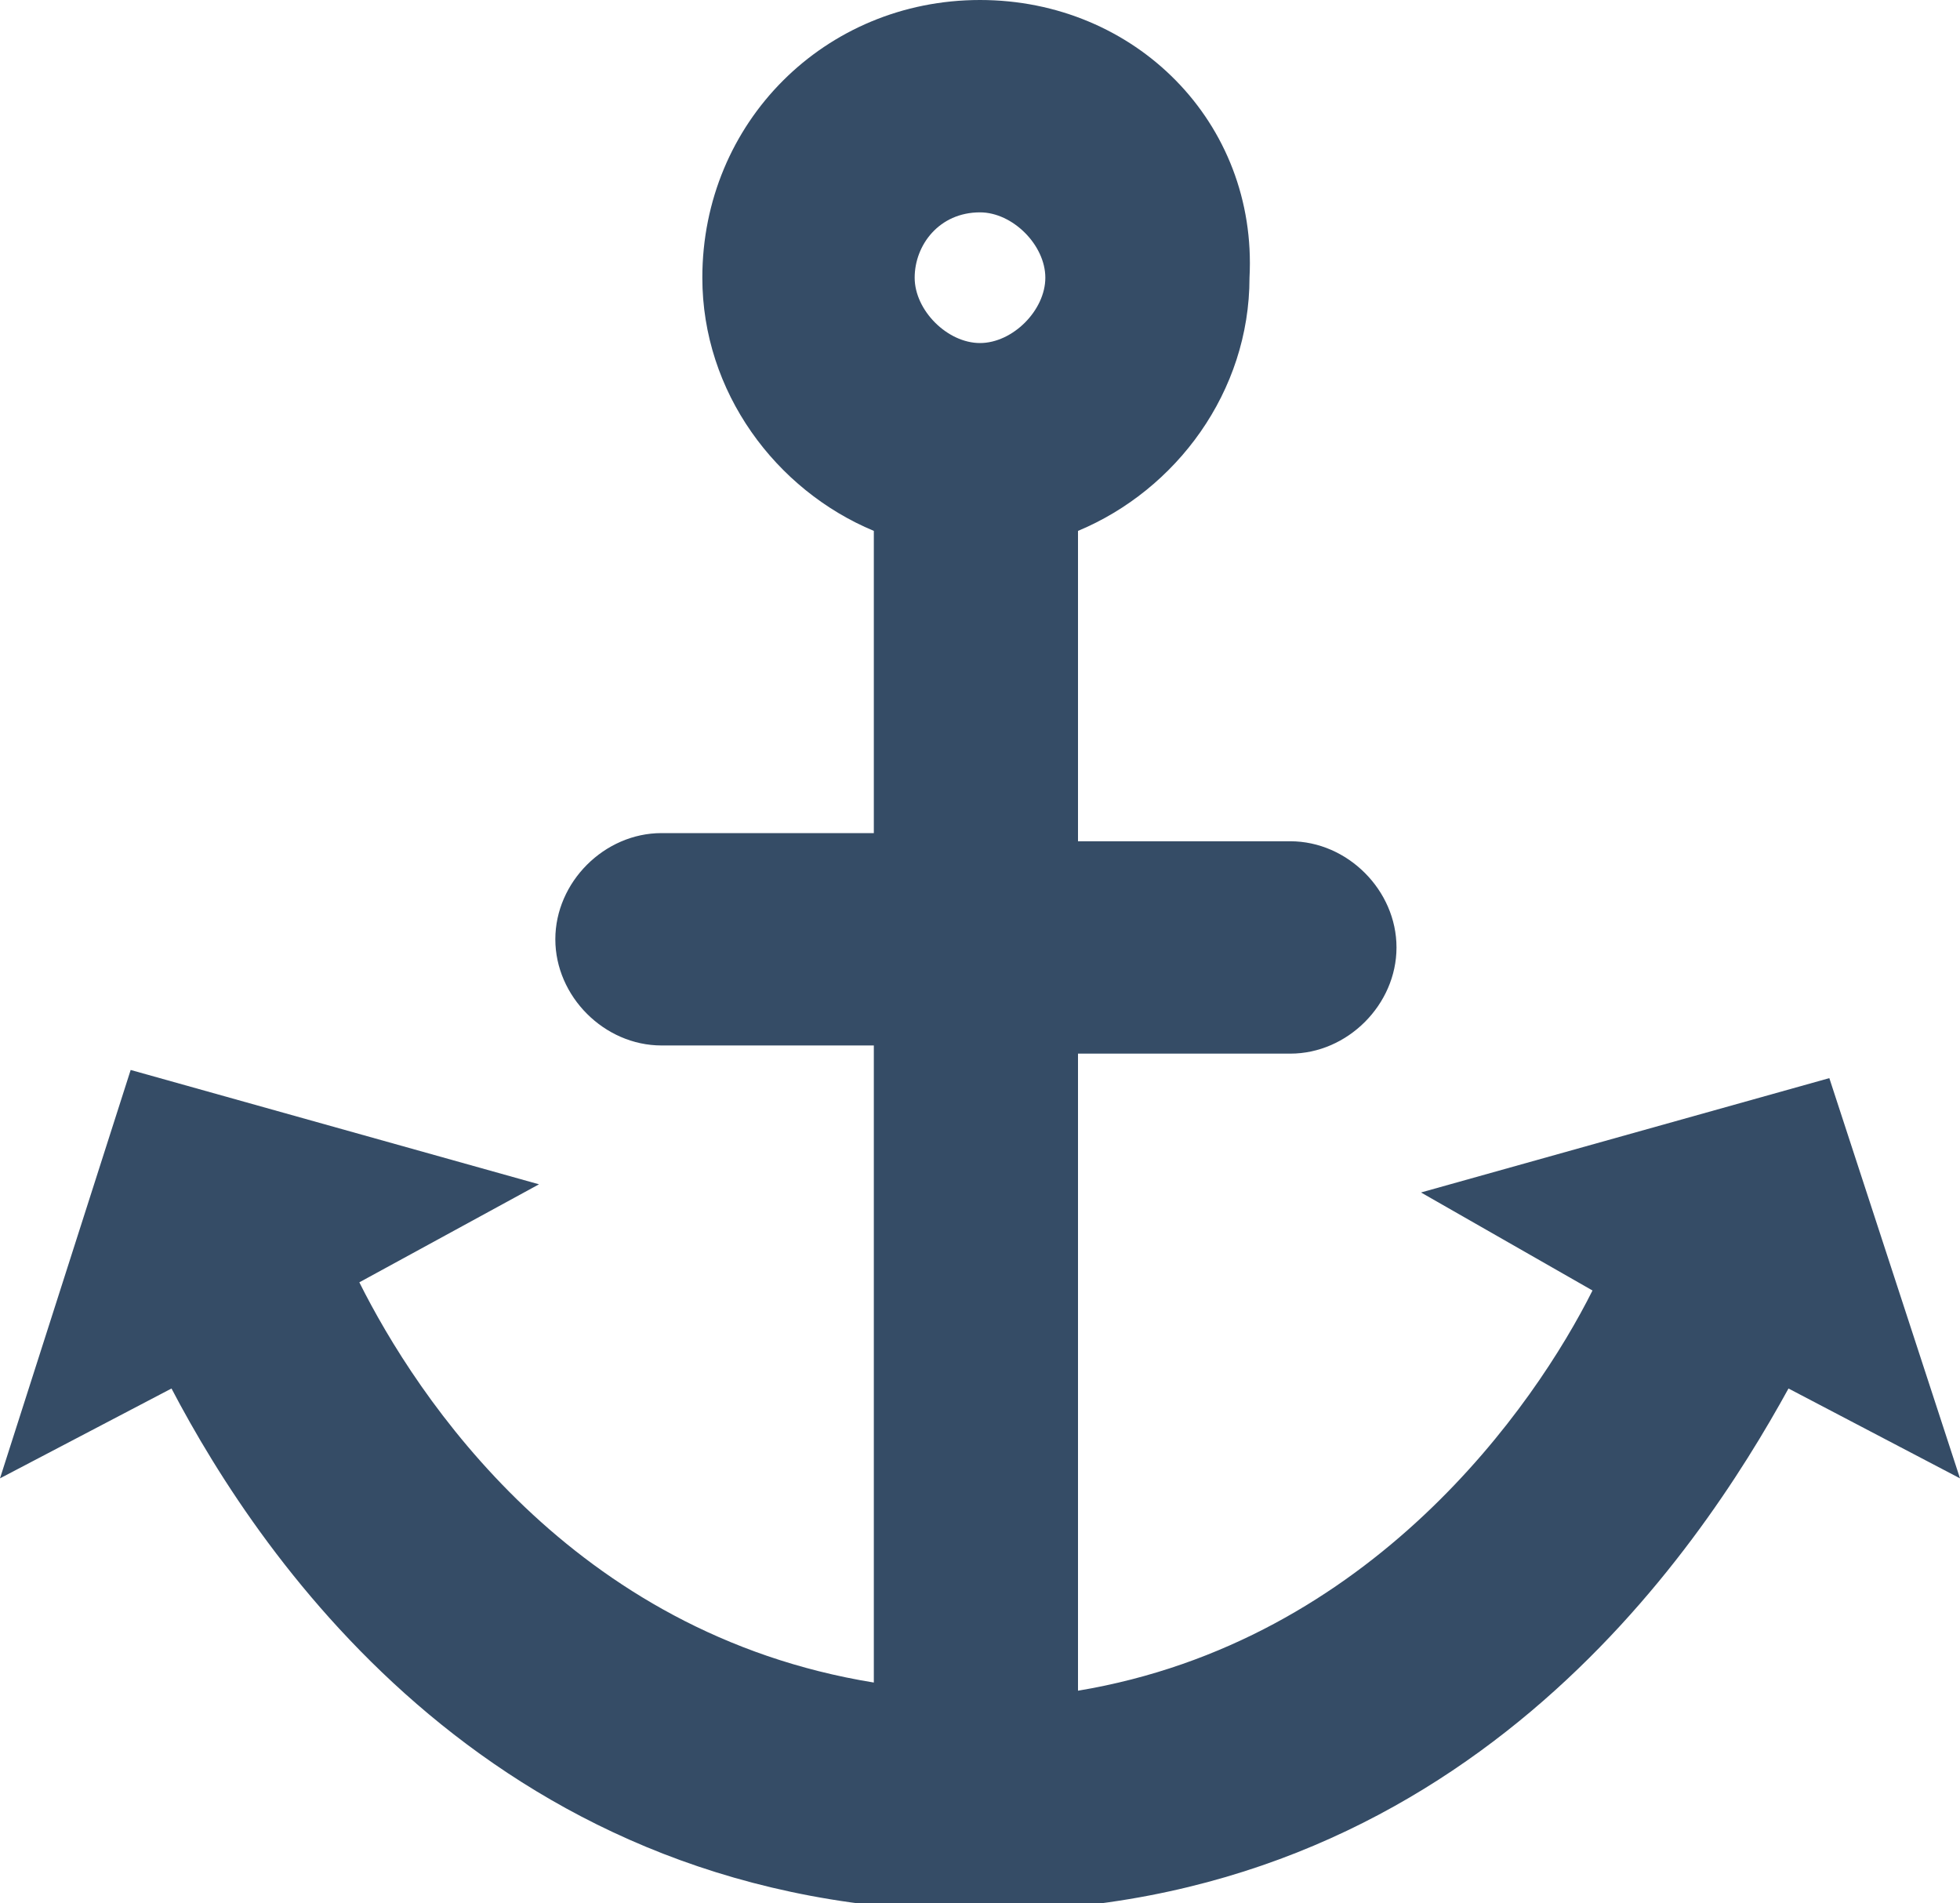 <?xml version="1.0" encoding="utf-8"?>
<!-- Generator: Adobe Illustrator 19.0.1, SVG Export Plug-In . SVG Version: 6.00 Build 0)  -->
<!DOCTYPE svg PUBLIC "-//W3C//DTD SVG 1.1//EN" "http://www.w3.org/Graphics/SVG/1.1/DTD/svg11.dtd">
<svg version="1.1" id="Layer_1" xmlns="http://www.w3.org/2000/svg" xmlns:xlink="http://www.w3.org/1999/xlink" x="0px" y="0px"
	 viewBox="0 0 24 23.3" enable-background="new 0 0 24 23.3" xml:space="preserve">
<path fill="#354C66" d="M24,18.1l-1.6-4.9l-5,1.4l2.1,1.2c-0.7,1.4-2.7,4.3-6.3,4.9v-7.8h2.6c0.7,0,1.3-0.6,1.3-1.3
	c0-0.7-0.6-1.3-1.3-1.3h-2.6V6.5c0,0,0,0,0,0c1.2-0.5,2.1-1.7,2.1-3.1C15.4,1.5,13.9,0,12,0c-1.9,0-3.4,1.5-3.4,3.4
	c0,1.4,0.9,2.6,2.1,3.1c0,0,0,0,0,0v3.7H8.1c-0.7,0-1.3,0.6-1.3,1.3c0,0.7,0.6,1.3,1.3,1.3h2.6v7.8C7,20,5.1,17.1,4.4,15.7l2.2-1.2
	l-5-1.4L0,18.1L2.1,17c1.1,2.1,4,6.4,9.9,6.4c5.9,0,8.8-4.4,9.9-6.4L24,18.1z M12,2.6c0.4,0,0.8,0.4,0.8,0.8S12.4,4.2,12,4.2
	s-0.8-0.4-0.8-0.8S11.5,2.6,12,2.6z"/>
</svg>